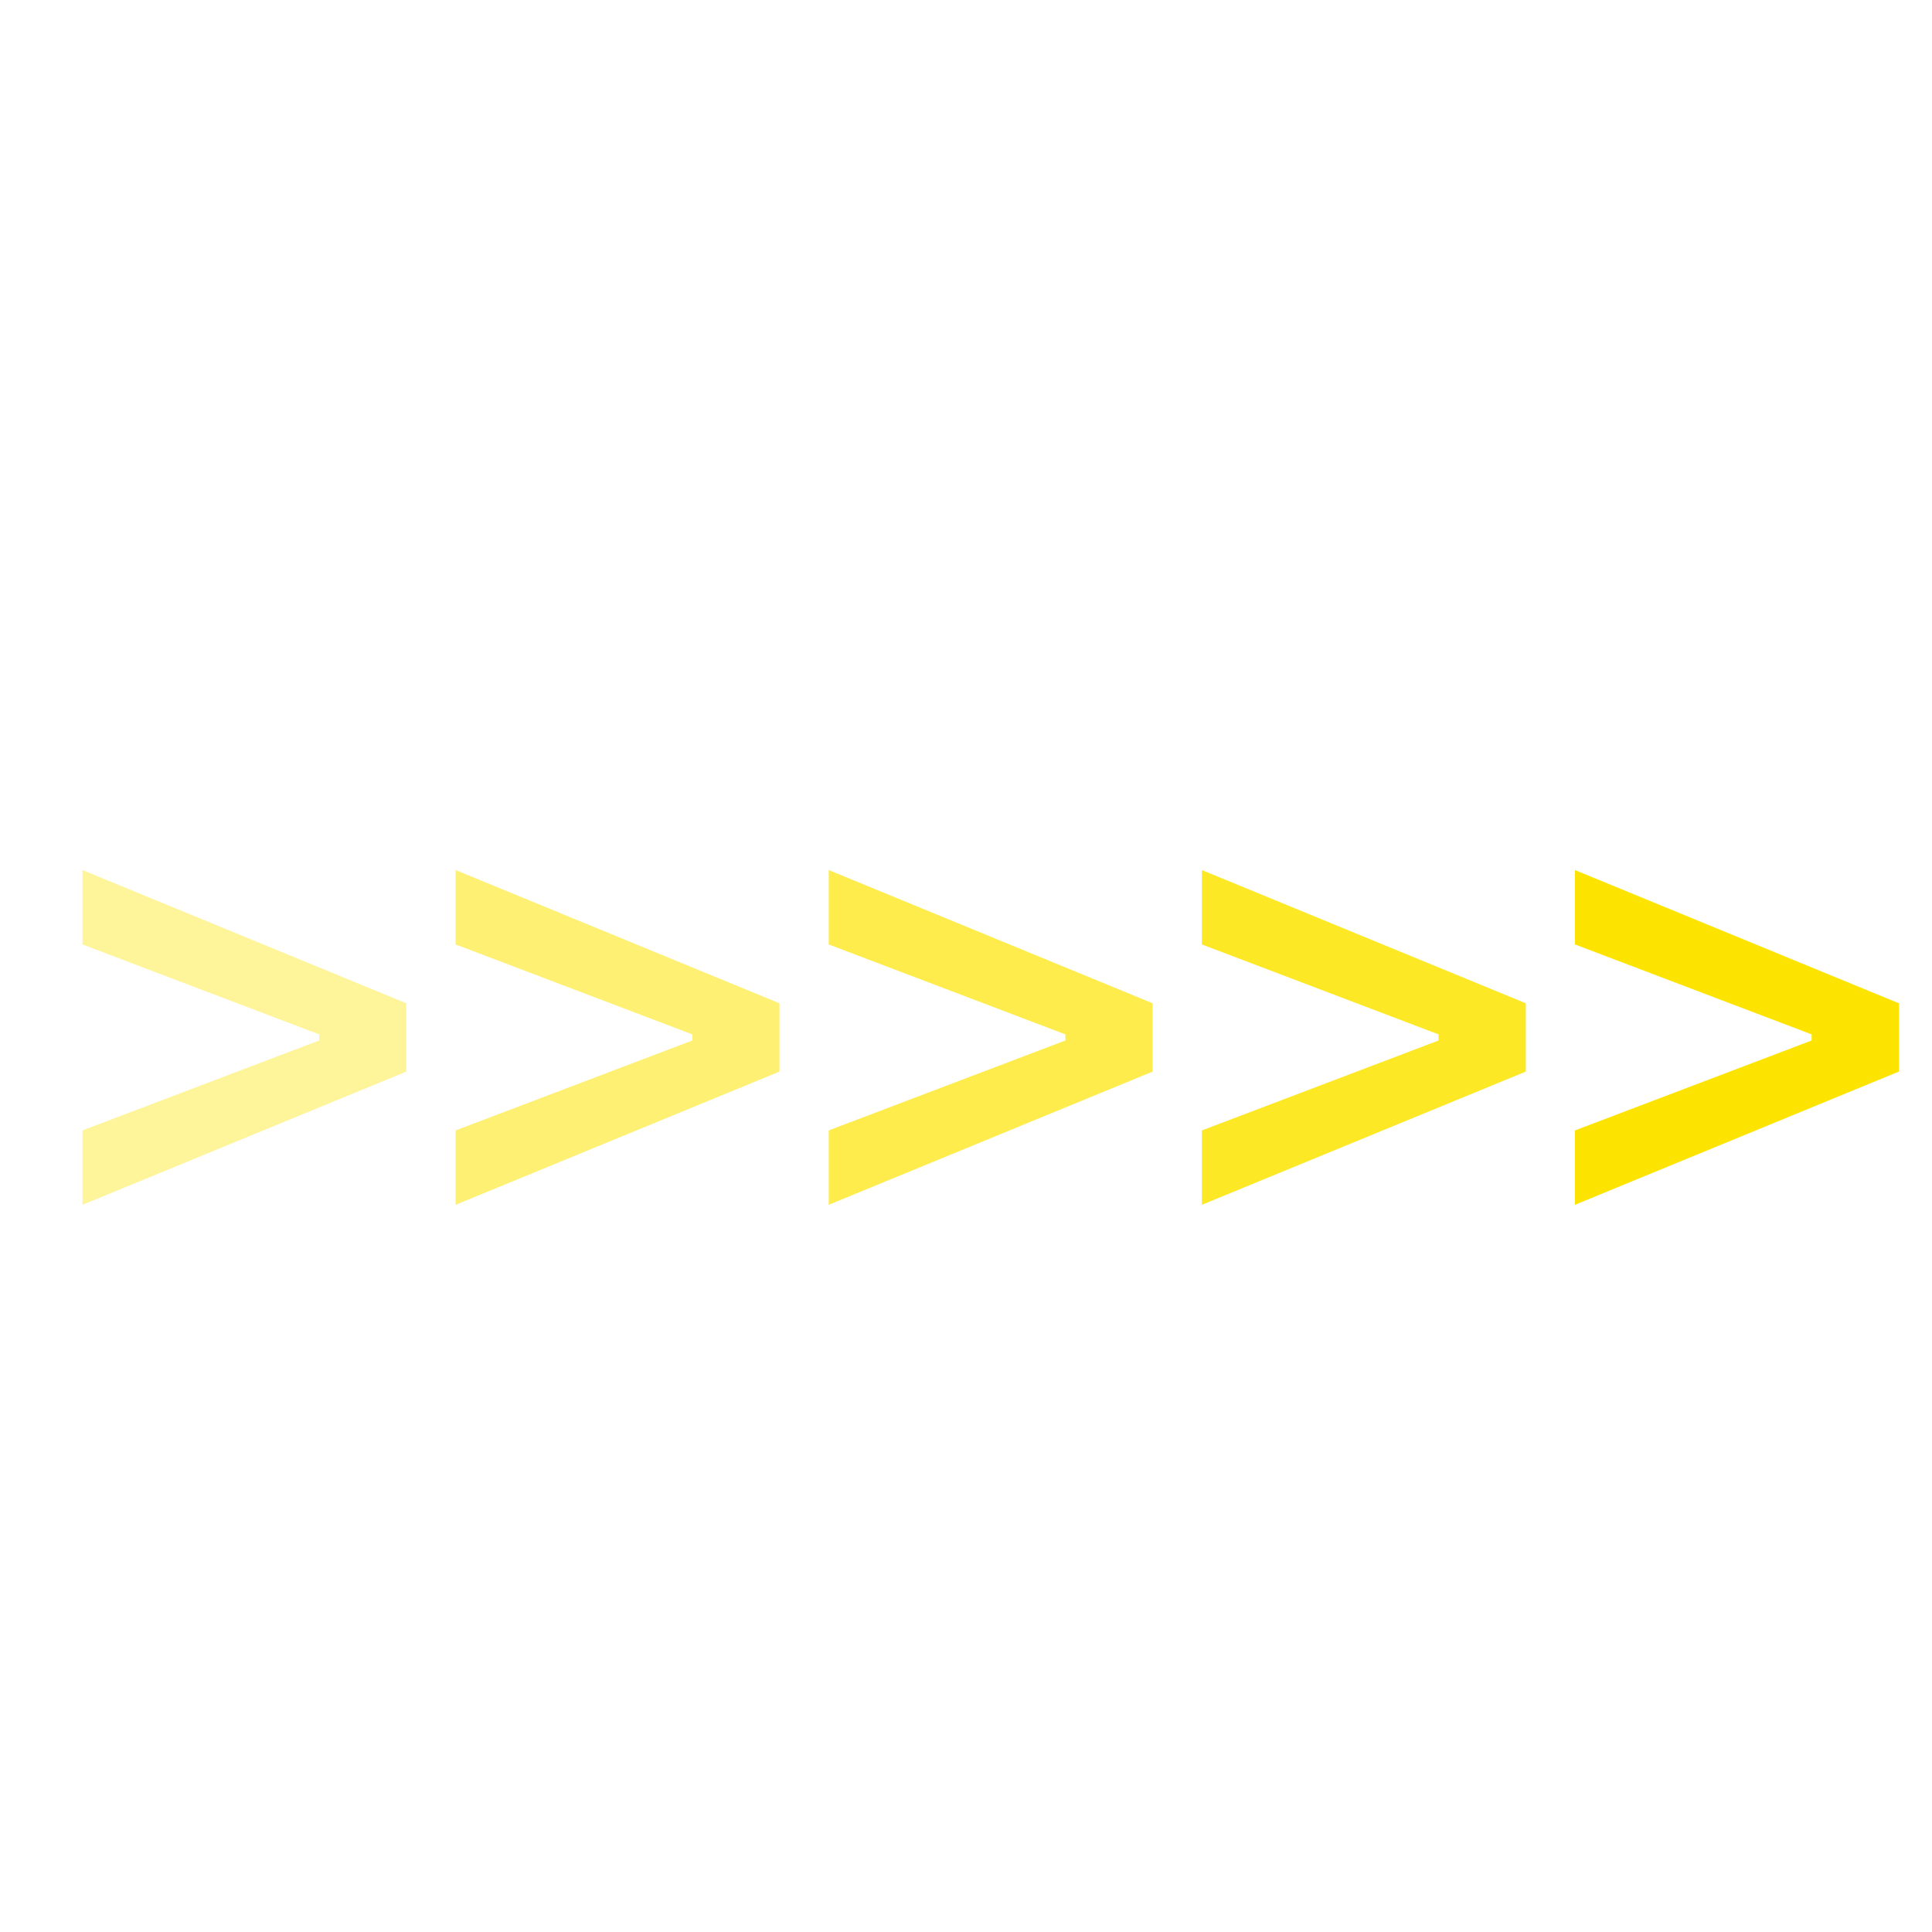 <?xml version="1.0" encoding="utf-8"?>
<!-- Generator: Adobe Illustrator 27.7.0, SVG Export Plug-In . SVG Version: 6.00 Build 0)  -->
<svg version="1.1" xmlns="http://www.w3.org/2000/svg" xmlns:xlink="http://www.w3.org/1999/xlink" x="0px" y="0px"
	 viewBox="0 0 200 200" style="enable-background:new 0 0 200 200;" xml:space="preserve">
<style type="text/css">
	.st0{opacity:0.4;fill:#FDE400;}
	.st1{opacity:0.55;fill:#FDE400;}
	.st2{opacity:0.7;fill:#FDE400;}
	.st3{opacity:0.85;fill:#FDE400;}
	.st4{fill:#FDE400;}
</style>
<g id="Ebene_1">
</g>
<g id="LOGO">
	<g>
		<g>
			<path class="st0" d="M8.54,124.72v-7.7l24.5-9.31v-0.63l-24.5-9.31v-7.7l33.52,13.79v7.07L8.54,124.72z"/>
			<path class="st1" d="M47.17,124.72v-7.7l24.5-9.31v-0.63l-24.5-9.31v-7.7l33.52,13.79v7.07L47.17,124.72z"/>
			<path class="st2" d="M85.79,124.72v-7.7l24.5-9.31v-0.63l-24.5-9.31v-7.7l33.53,13.79v7.07L85.79,124.72z"/>
			<path class="st3" d="M124.42,124.72v-7.7l24.5-9.31v-0.63l-24.5-9.31v-7.7l33.53,13.79v7.07L124.42,124.72z"/>
			<path class="st4" d="M163.04,124.72v-7.7l24.5-9.31v-0.63l-24.5-9.31v-7.7l33.53,13.79v7.07L163.04,124.72z"/>
		</g>
	</g>
</g>
</svg>
